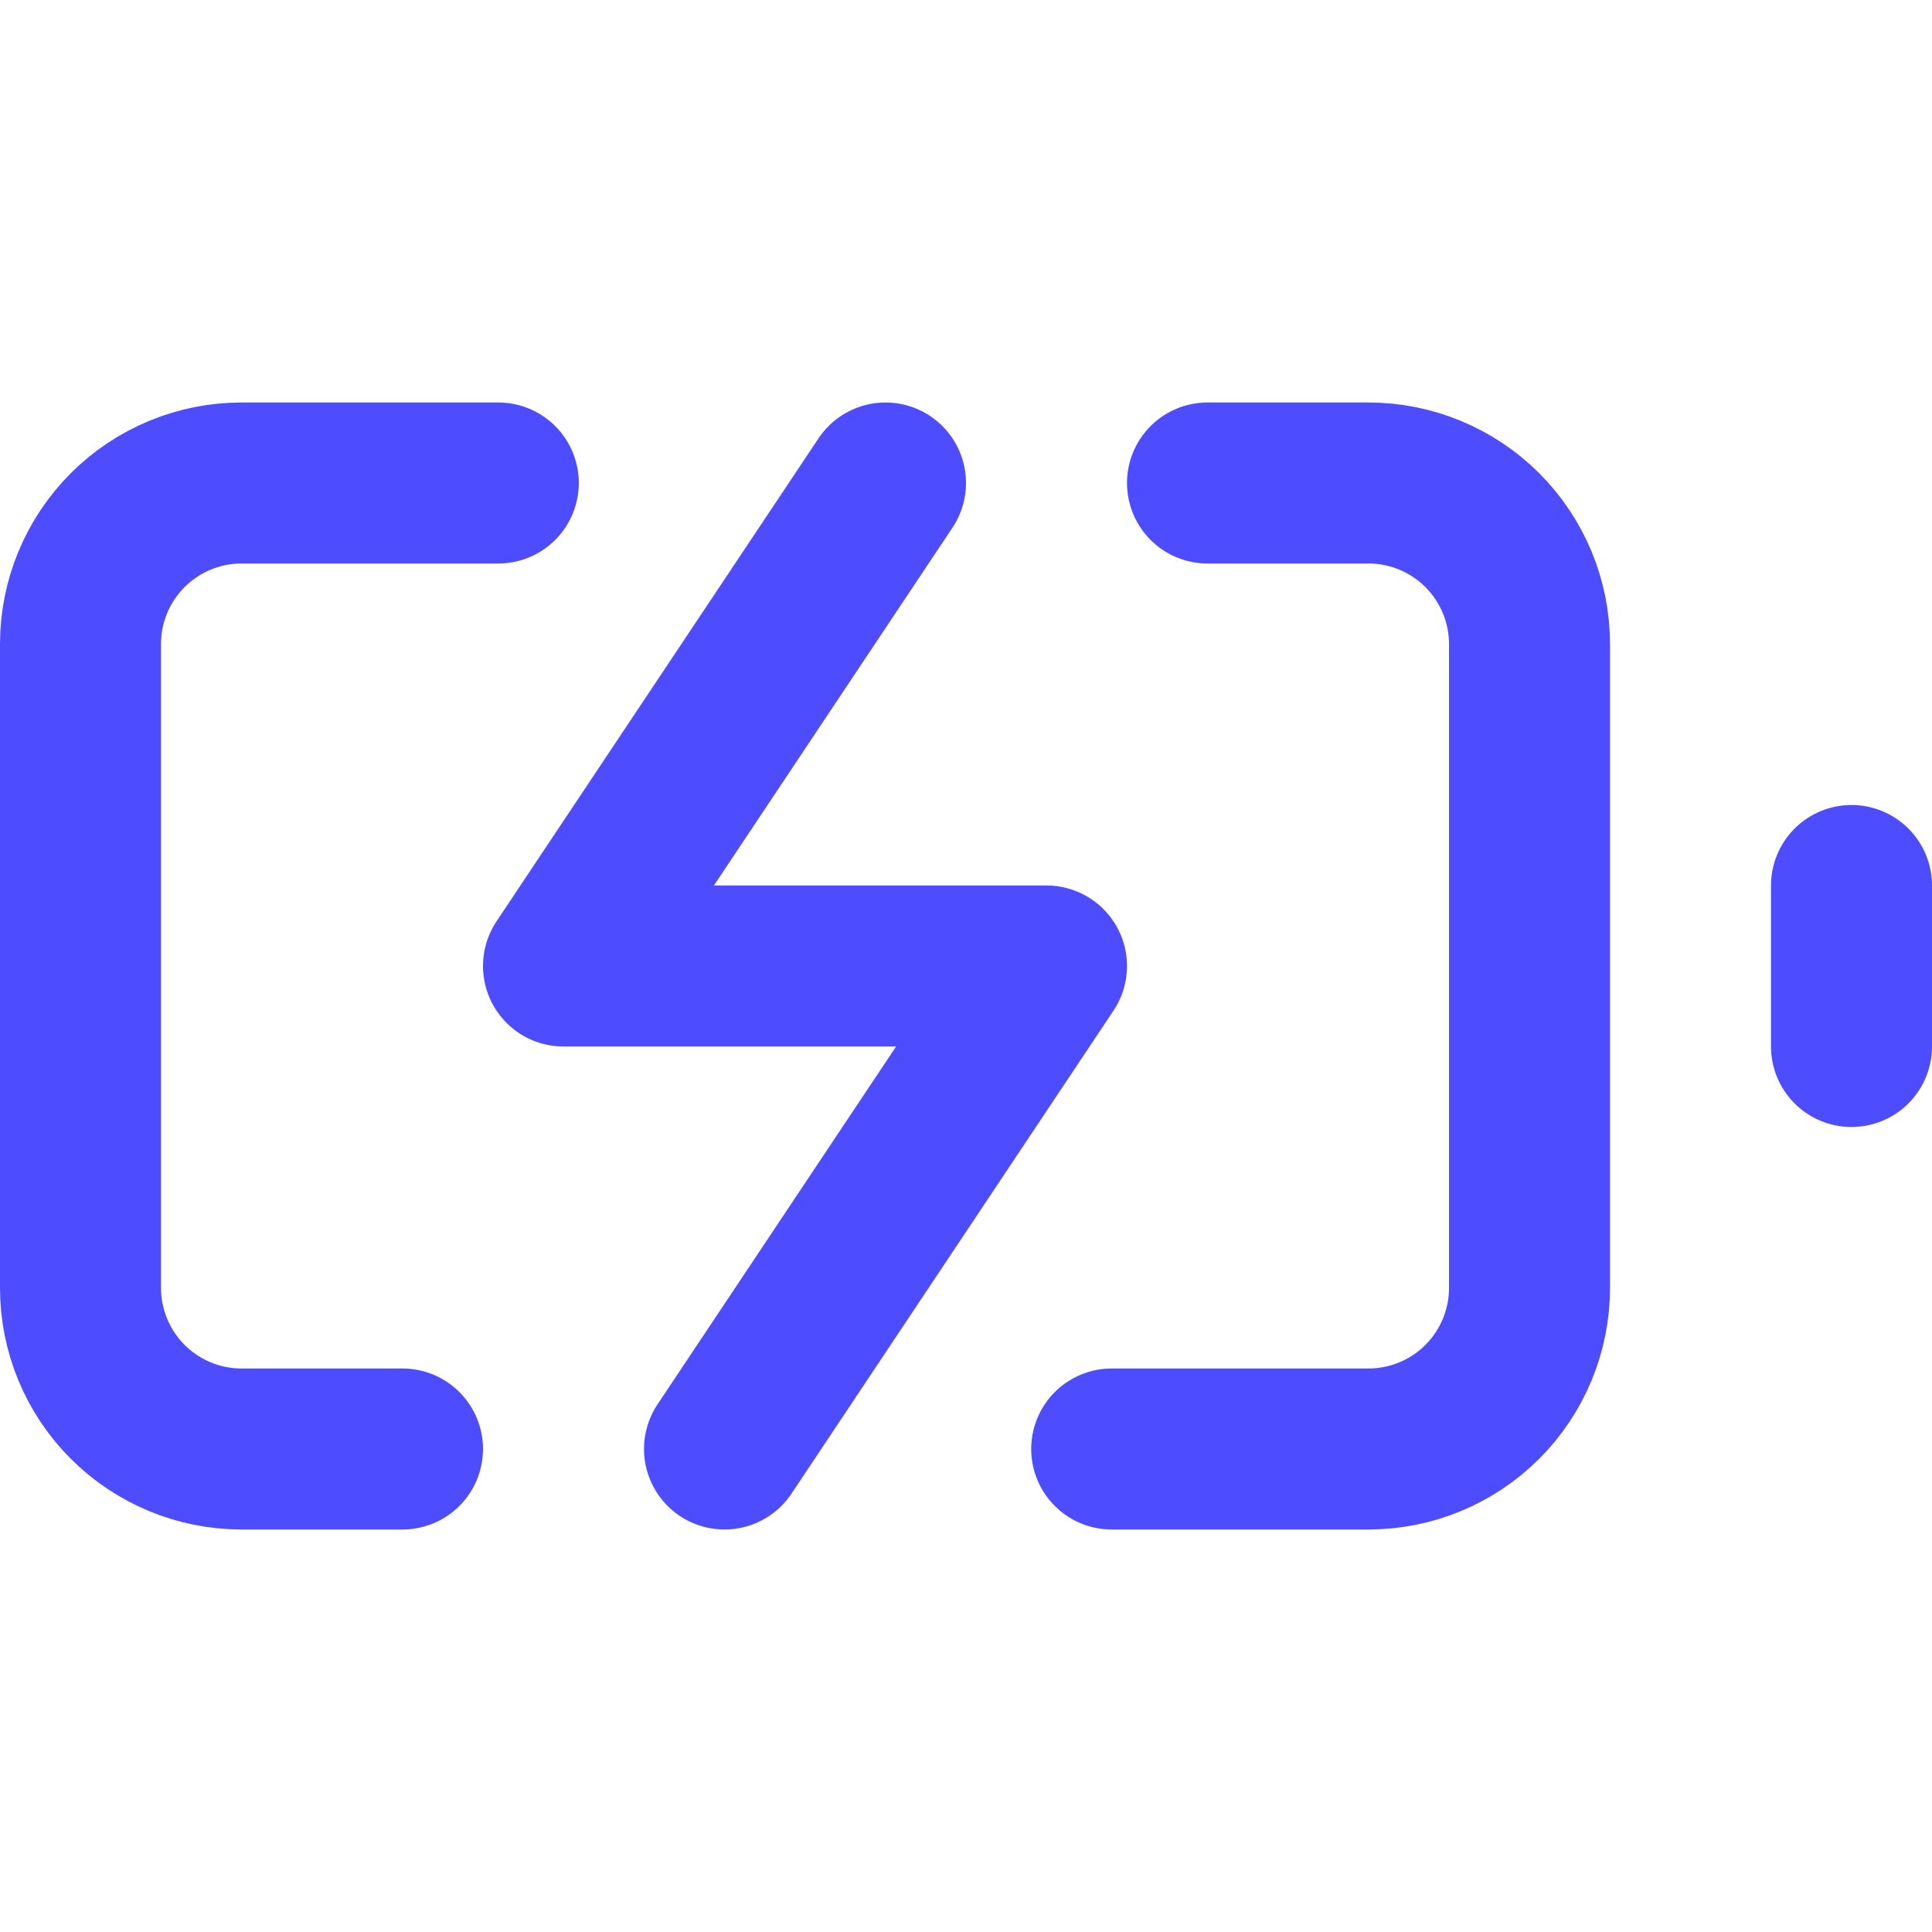 <svg width="24" height="24" viewBox="0 0 24 24" fill="none" xmlns="http://www.w3.org/2000/svg">
<path d="M5 18H3C2.47 18 1.961 17.789 1.586 17.414C1.211 17.039 1 16.53 1 16V8C1 7.47 1.211 6.961 1.586 6.586C1.961 6.211 2.47 6 3 6H6.19M15 6H17C17.53 6 18.039 6.211 18.414 6.586C18.789 6.961 19 7.47 19 8V16C19 16.53 18.789 17.039 18.414 17.414C18.039 17.789 17.53 18 17 18H13.81" stroke="#4D4DFF" stroke-width="2" stroke-linecap="round" stroke-linejoin="round"/>
<path d="M23 13V11" stroke="#4D4DFF" stroke-width="2" stroke-linecap="round" stroke-linejoin="round"/>
<path d="M11 6L7 12H13L9 18" stroke="#4D4DFF" stroke-width="2" stroke-linecap="round" stroke-linejoin="round"/>
</svg>
